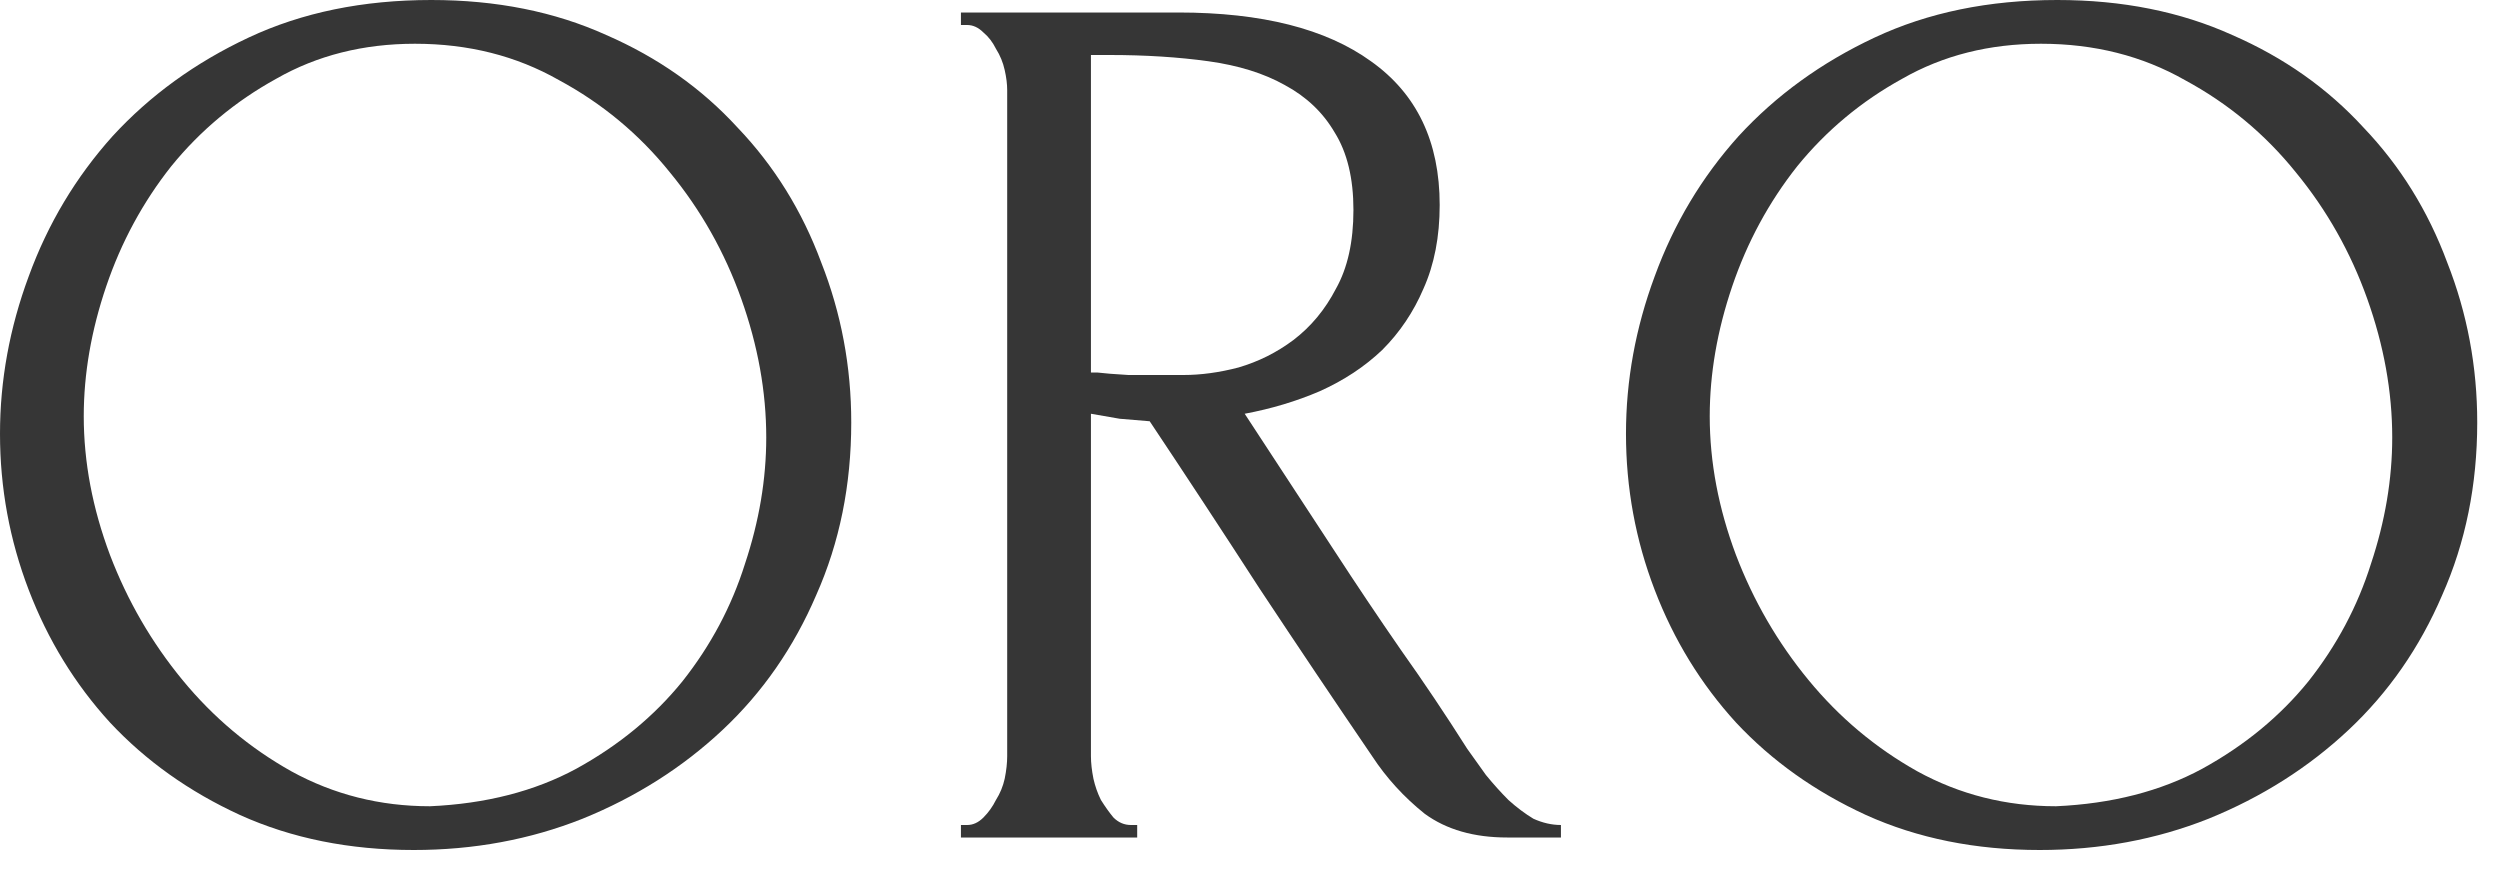 <?xml version="1.0" encoding="UTF-8"?> <svg xmlns="http://www.w3.org/2000/svg" width="56" height="20" viewBox="0 0 56 20" fill="none"><path d="M46.082 0C47.538 0 48.844 0.261 50.002 0.784C51.159 1.288 52.139 1.979 52.942 2.856C53.763 3.715 54.389 4.723 54.818 5.88C55.266 7.019 55.49 8.213 55.49 9.464C55.49 10.864 55.228 12.152 54.706 13.328C54.202 14.504 53.502 15.512 52.606 16.352C51.71 17.192 50.664 17.855 49.47 18.34C48.294 18.807 47.034 19.04 45.69 19.04C44.252 19.04 42.955 18.779 41.798 18.256C40.659 17.733 39.688 17.043 38.886 16.184C38.102 15.325 37.495 14.336 37.066 13.216C36.636 12.096 36.422 10.929 36.422 9.716C36.422 8.521 36.636 7.345 37.066 6.188C37.495 5.012 38.12 3.967 38.942 3.052C39.782 2.137 40.799 1.4 41.994 0.84C43.188 0.28 44.551 0 46.082 0ZM46.054 18.06C47.304 18.004 48.397 17.724 49.33 17.22C50.282 16.697 51.075 16.044 51.71 15.26C52.344 14.457 52.811 13.58 53.11 12.628C53.427 11.676 53.586 10.733 53.586 9.8C53.586 8.773 53.399 7.737 53.026 6.692C52.653 5.647 52.12 4.704 51.43 3.864C50.739 3.005 49.908 2.315 48.938 1.792C47.986 1.251 46.913 0.98 45.718 0.98C44.56 0.98 43.525 1.241 42.61 1.764C41.695 2.268 40.911 2.921 40.258 3.724C39.623 4.527 39.138 5.423 38.802 6.412C38.466 7.401 38.298 8.372 38.298 9.324C38.298 10.351 38.494 11.387 38.886 12.432C39.278 13.459 39.819 14.392 40.51 15.232C41.2 16.072 42.013 16.753 42.946 17.276C43.898 17.799 44.934 18.06 46.054 18.06Z" fill="#171717" fill-opacity="0.867"></path><path d="M25.333 18.48H25.473V18.76H21.525V18.48H21.665C21.796 18.48 21.917 18.424 22.029 18.312C22.141 18.2 22.235 18.069 22.309 17.92C22.403 17.771 22.468 17.612 22.505 17.444C22.543 17.257 22.561 17.089 22.561 16.94V2.016C22.561 1.885 22.543 1.736 22.505 1.568C22.468 1.4 22.403 1.241 22.309 1.092C22.235 0.943 22.141 0.821 22.029 0.728C21.917 0.616 21.796 0.56 21.665 0.56H21.525V0.28H26.397C28.264 0.28 29.701 0.644 30.709 1.372C31.736 2.1 32.249 3.173 32.249 4.592C32.249 5.301 32.128 5.927 31.885 6.468C31.661 6.991 31.353 7.448 30.961 7.84C30.569 8.213 30.103 8.521 29.561 8.764C29.039 8.988 28.479 9.156 27.881 9.268L29.897 12.348C30.383 13.095 30.877 13.832 31.381 14.56C31.885 15.269 32.38 16.007 32.865 16.772C32.996 16.959 33.136 17.155 33.285 17.36C33.453 17.565 33.621 17.752 33.789 17.92C33.976 18.088 34.163 18.228 34.349 18.34C34.555 18.433 34.76 18.48 34.965 18.48V18.76H33.761C33.015 18.76 32.399 18.583 31.913 18.228C31.447 17.855 31.055 17.425 30.737 16.94C29.897 15.708 29.057 14.457 28.217 13.188C27.396 11.919 26.575 10.668 25.753 9.436C25.548 9.417 25.324 9.399 25.081 9.38C24.857 9.343 24.643 9.305 24.437 9.268V16.94C24.437 17.089 24.456 17.257 24.493 17.444C24.531 17.612 24.587 17.771 24.661 17.92C24.755 18.069 24.848 18.2 24.941 18.312C25.053 18.424 25.184 18.48 25.333 18.48ZM24.437 1.232V8.344H24.577C24.727 8.363 24.96 8.381 25.277 8.4C25.613 8.4 26.024 8.4 26.509 8.4C26.901 8.4 27.312 8.344 27.741 8.232C28.189 8.101 28.6 7.896 28.973 7.616C29.365 7.317 29.683 6.935 29.925 6.468C30.187 6.001 30.317 5.413 30.317 4.704C30.317 3.995 30.177 3.416 29.897 2.968C29.636 2.52 29.263 2.165 28.777 1.904C28.311 1.643 27.741 1.465 27.069 1.372C26.397 1.279 25.66 1.232 24.857 1.232H24.437Z" fill="#171717" fill-opacity="0.867"></path><path d="M9.66 0C11.116 0 12.423 0.261 13.58 0.784C14.737 1.288 15.717 1.979 16.52 2.856C17.341 3.715 17.967 4.723 18.396 5.88C18.844 7.019 19.068 8.213 19.068 9.464C19.068 10.864 18.807 12.152 18.284 13.328C17.78 14.504 17.08 15.512 16.184 16.352C15.288 17.192 14.243 17.855 13.048 18.34C11.872 18.807 10.612 19.04 9.268 19.04C7.831 19.04 6.533 18.779 5.376 18.256C4.237 17.733 3.267 17.043 2.464 16.184C1.68 15.325 1.073 14.336 0.644 13.216C0.215 12.096 0 10.929 0 9.716C0 8.521 0.215 7.345 0.644 6.188C1.073 5.012 1.699 3.967 2.52 3.052C3.36 2.137 4.377 1.4 5.572 0.84C6.767 0.28 8.129 0 9.66 0ZM9.632 18.06C10.883 18.004 11.975 17.724 12.908 17.22C13.86 16.697 14.653 16.044 15.288 15.26C15.923 14.457 16.389 13.58 16.688 12.628C17.005 11.676 17.164 10.733 17.164 9.8C17.164 8.773 16.977 7.737 16.604 6.692C16.231 5.647 15.699 4.704 15.008 3.864C14.317 3.005 13.487 2.315 12.516 1.792C11.564 1.251 10.491 0.98 9.296 0.98C8.139 0.98 7.103 1.241 6.188 1.764C5.273 2.268 4.489 2.921 3.836 3.724C3.201 4.527 2.716 5.423 2.38 6.412C2.044 7.401 1.876 8.372 1.876 9.324C1.876 10.351 2.072 11.387 2.464 12.432C2.856 13.459 3.397 14.392 4.088 15.232C4.779 16.072 5.591 16.753 6.524 17.276C7.476 17.799 8.512 18.06 9.632 18.06Z" fill="#171717" fill-opacity="0.867"></path></svg> 